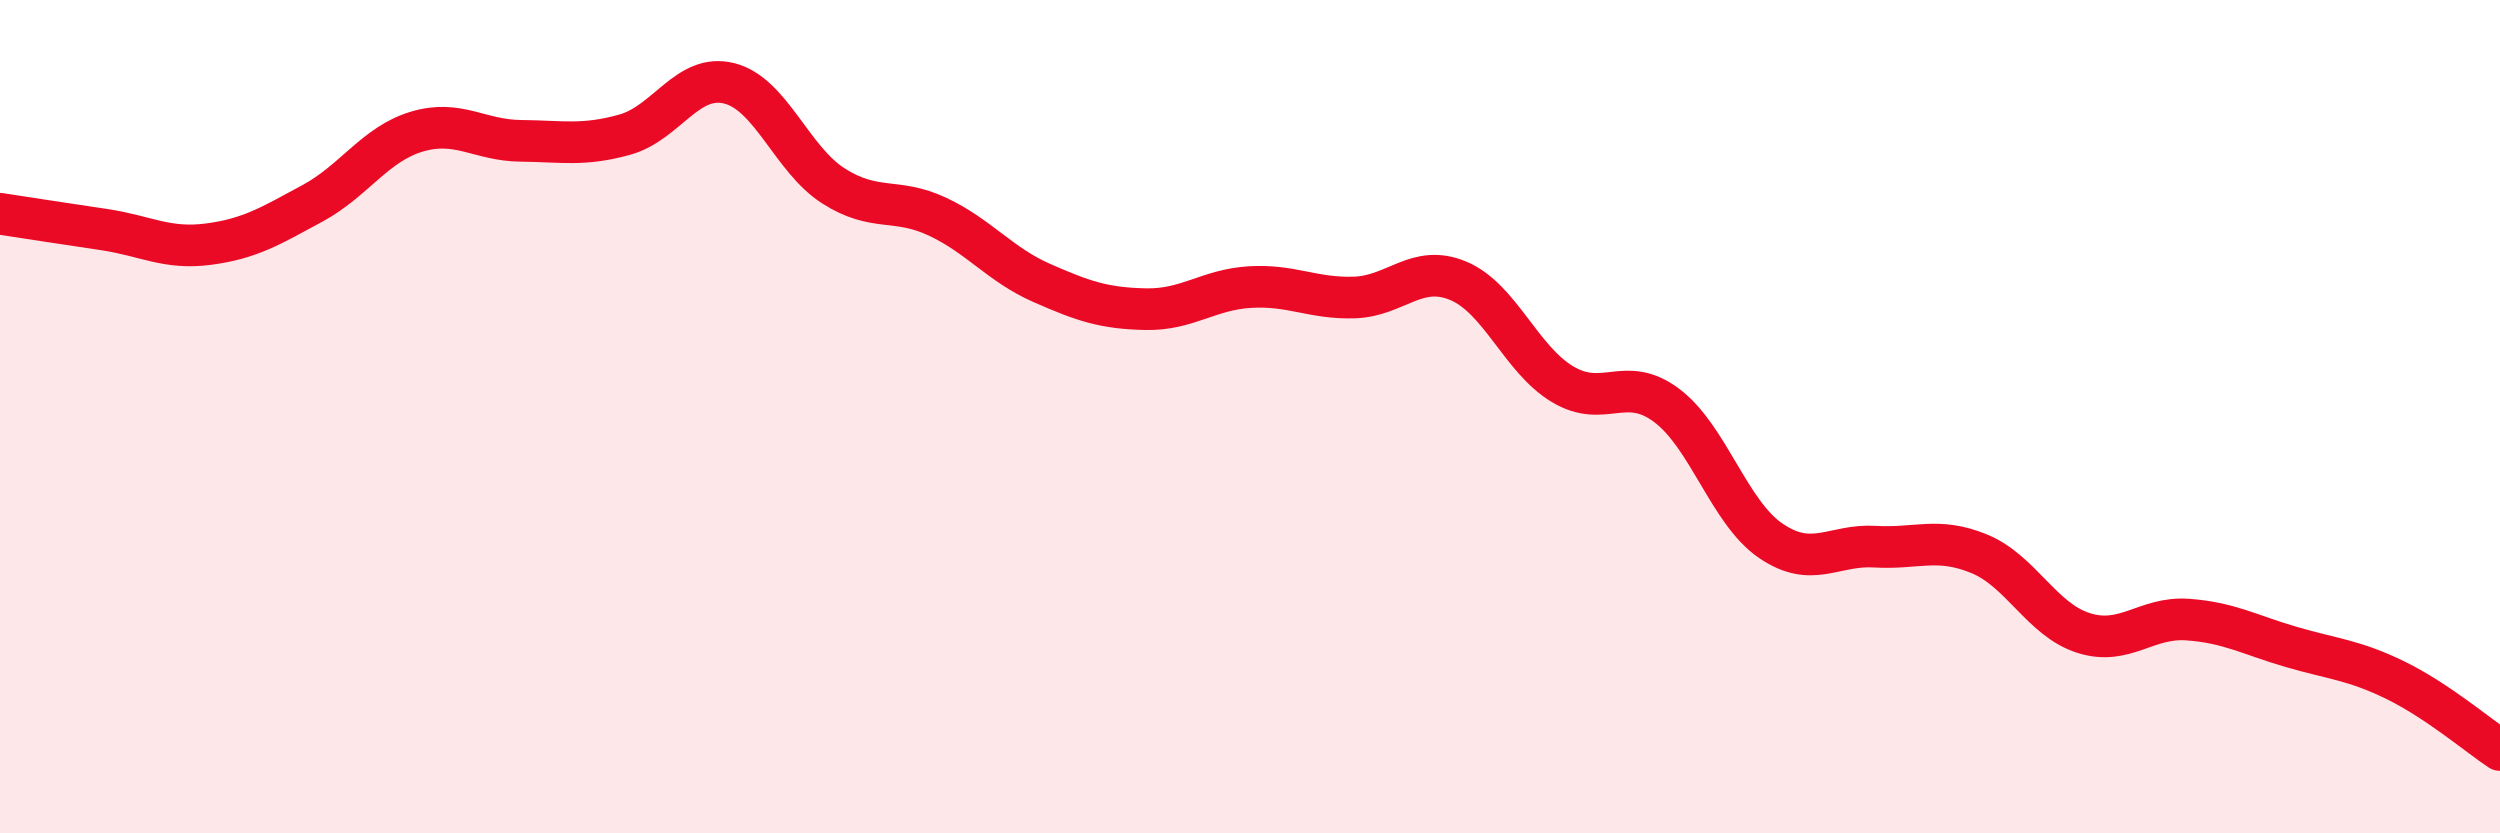 
    <svg width="60" height="20" viewBox="0 0 60 20" xmlns="http://www.w3.org/2000/svg">
      <path
        d="M 0,5.13 C 0.5,5.21 1.5,5.36 2.5,5.51 C 3.5,5.66 4,5.99 5,5.86 C 6,5.73 6.5,5.42 7.5,4.88 C 8.5,4.34 9,3.46 10,3.16 C 11,2.86 11.5,3.37 12.5,3.38 C 13.5,3.39 14,3.51 15,3.23 C 16,2.95 16.5,1.75 17.5,2 C 18.5,2.25 19,3.82 20,4.46 C 21,5.1 21.5,4.73 22.5,5.2 C 23.5,5.67 24,6.35 25,6.79 C 26,7.23 26.5,7.4 27.5,7.42 C 28.5,7.44 29,6.95 30,6.89 C 31,6.83 31.5,7.17 32.5,7.14 C 33.5,7.11 34,6.32 35,6.74 C 36,7.16 36.5,8.62 37.5,9.22 C 38.5,9.82 39,8.98 40,9.73 C 41,10.48 41.5,12.3 42.5,12.98 C 43.5,13.66 44,13.06 45,13.12 C 46,13.18 46.5,12.88 47.5,13.29 C 48.5,13.7 49,14.87 50,15.19 C 51,15.51 51.5,14.8 52.5,14.87 C 53.5,14.94 54,15.24 55,15.53 C 56,15.82 56.5,15.84 57.5,16.33 C 58.5,16.82 59.5,17.67 60,18L60 20L0 20Z"
        fill="#EB0A25"
        opacity="0.1"
        stroke-linecap="round"
        stroke-linejoin="round"
      />
      <path
        d="M 0,5.13 C 0.5,5.21 1.5,5.36 2.5,5.51 C 3.5,5.66 4,5.99 5,5.86 C 6,5.73 6.5,5.42 7.5,4.88 C 8.5,4.34 9,3.46 10,3.16 C 11,2.86 11.5,3.37 12.5,3.38 C 13.5,3.39 14,3.51 15,3.23 C 16,2.95 16.5,1.75 17.5,2 C 18.5,2.25 19,3.82 20,4.46 C 21,5.1 21.5,4.73 22.5,5.2 C 23.5,5.67 24,6.35 25,6.79 C 26,7.23 26.5,7.4 27.5,7.42 C 28.5,7.44 29,6.95 30,6.89 C 31,6.83 31.5,7.17 32.5,7.14 C 33.5,7.11 34,6.32 35,6.74 C 36,7.16 36.5,8.62 37.5,9.22 C 38.5,9.82 39,8.98 40,9.73 C 41,10.48 41.5,12.3 42.5,12.98 C 43.5,13.66 44,13.06 45,13.12 C 46,13.18 46.5,12.88 47.5,13.29 C 48.5,13.7 49,14.87 50,15.19 C 51,15.51 51.5,14.8 52.5,14.87 C 53.5,14.94 54,15.24 55,15.53 C 56,15.82 56.5,15.84 57.5,16.33 C 58.5,16.82 59.5,17.67 60,18"
        stroke="#EB0A25"
        stroke-width="1"
        fill="none"
        stroke-linecap="round"
        stroke-linejoin="round"
      />
    </svg>
  